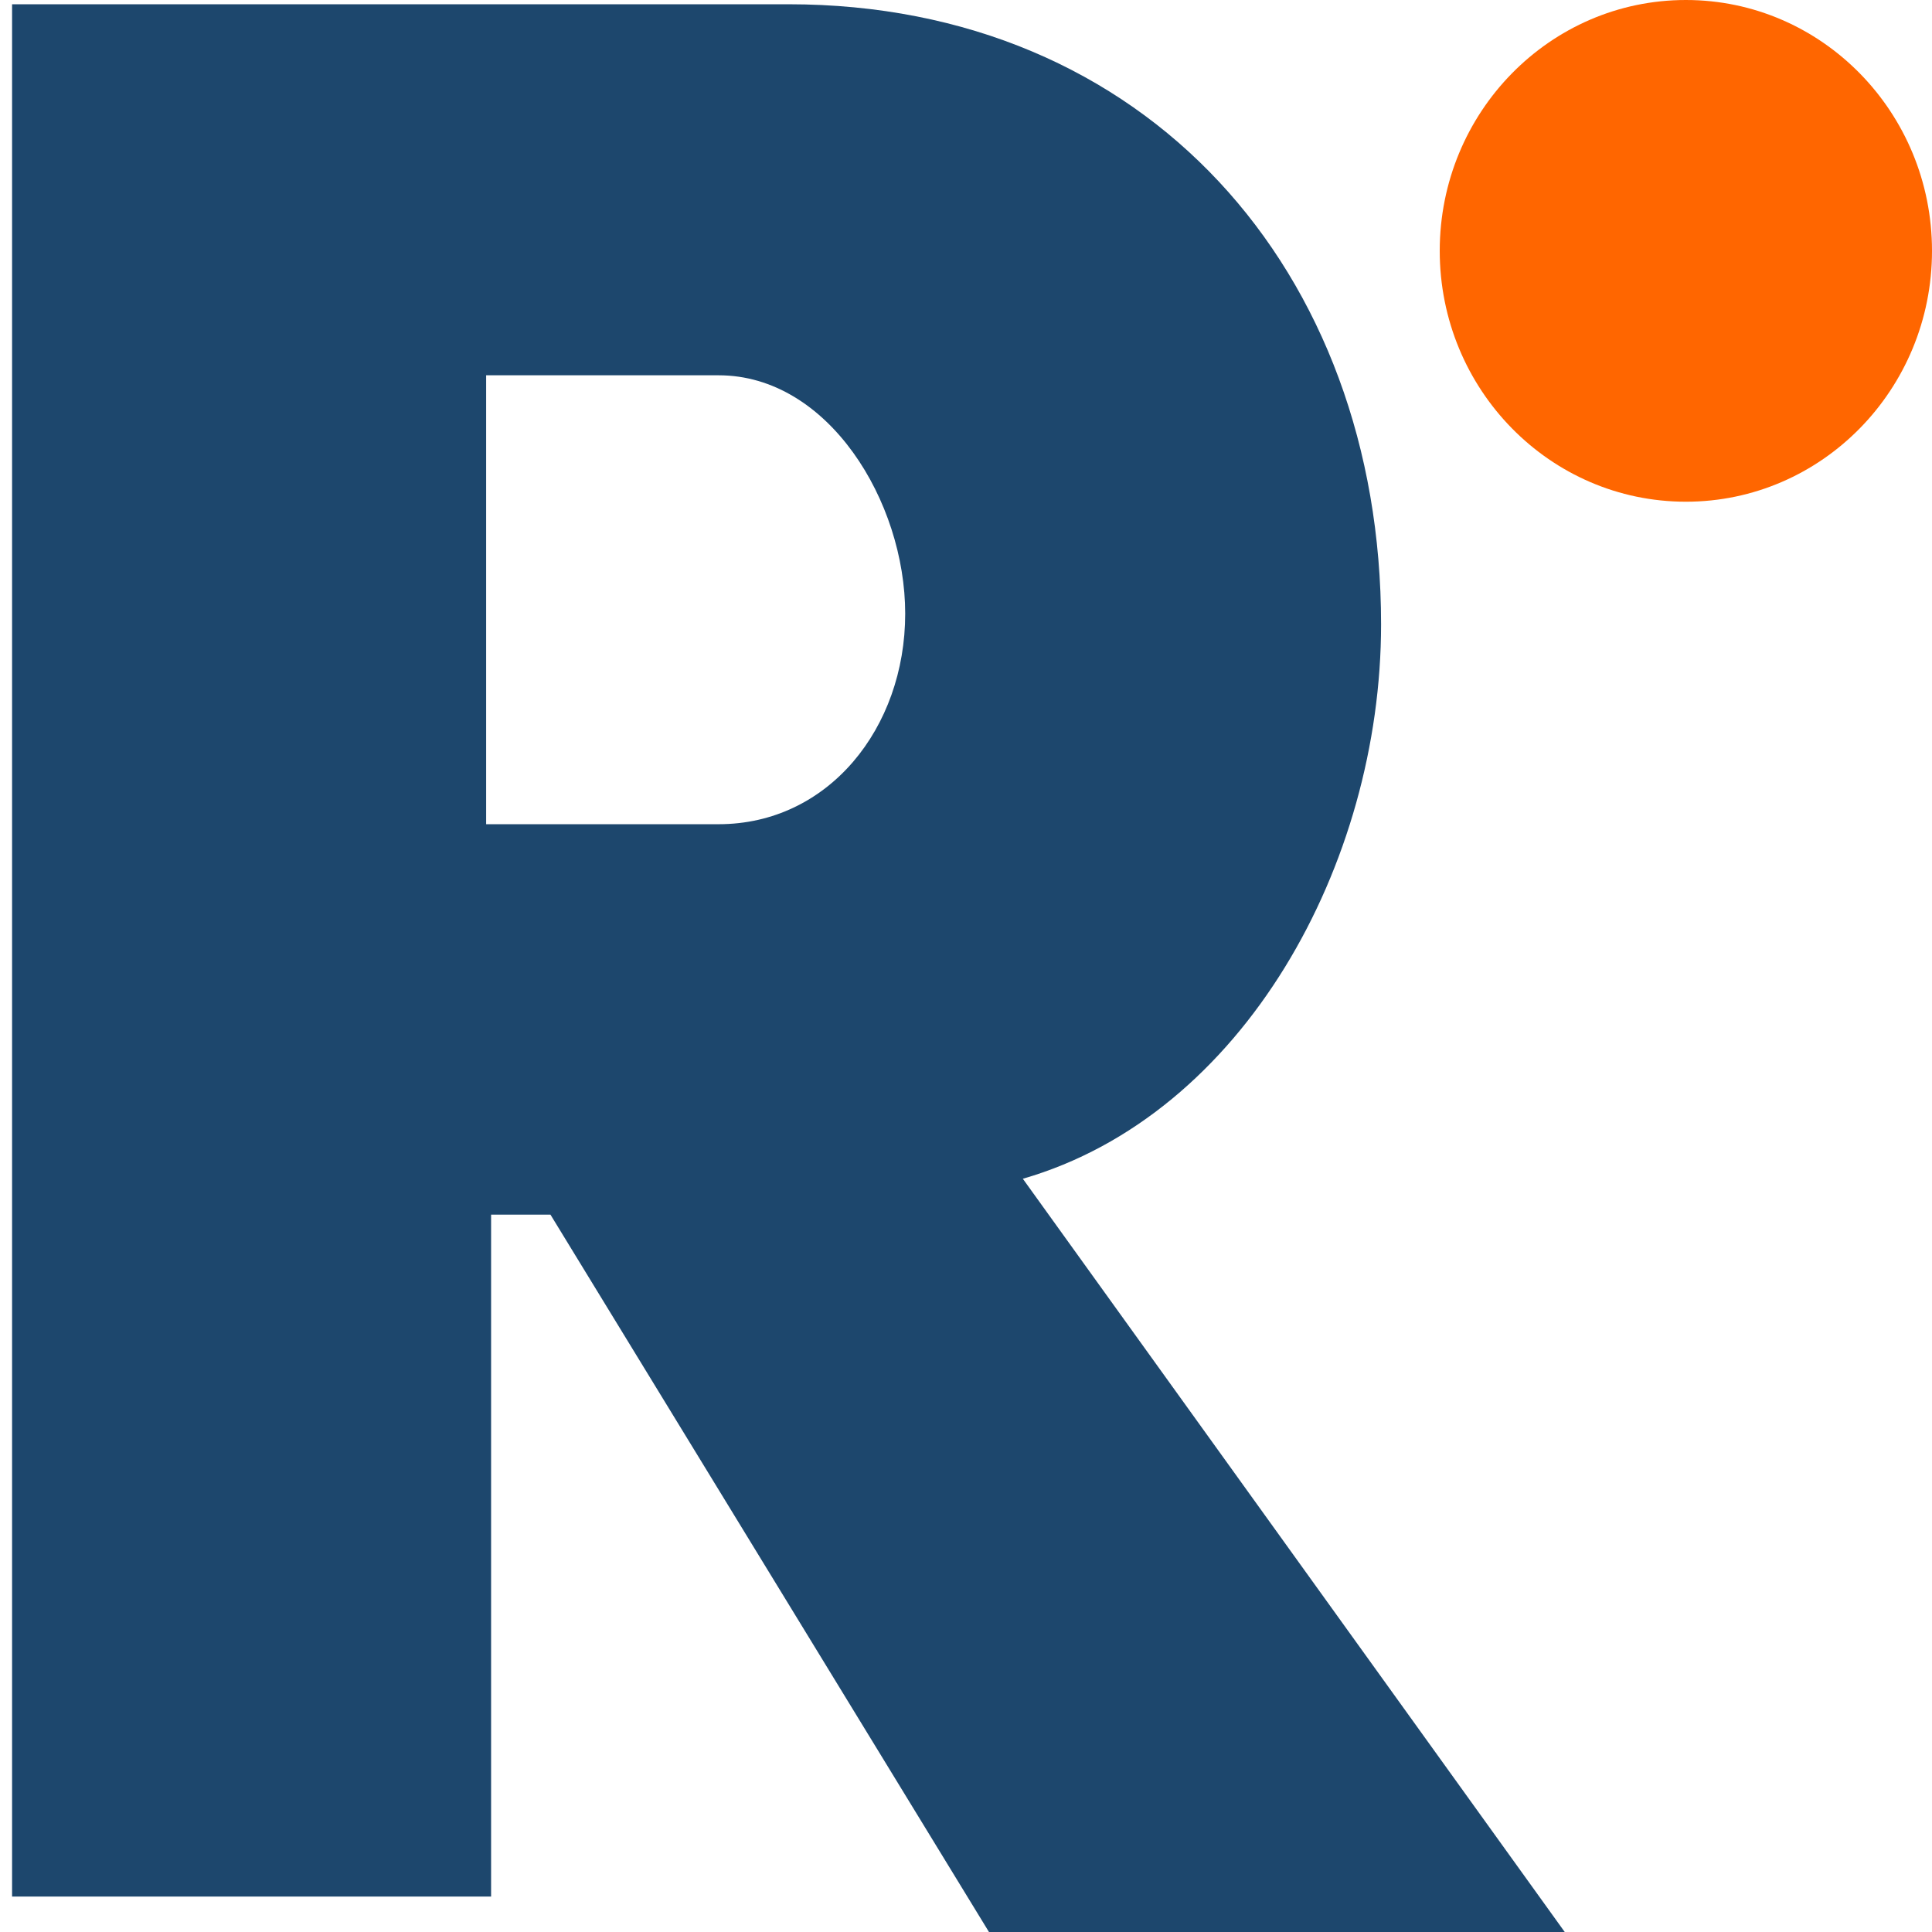 <svg width="64" height="64" viewBox="0 0 64 64" fill="none" xmlns="http://www.w3.org/2000/svg">
<path d="M32.761 64H51.834L33.883 39.048C41.199 36.932 45.75 28.617 45.75 20.684C45.75 8.957 37.962 0.141 26.119 0.141H0.4V62.826H16.268V40.237H18.235L32.761 64ZM16.104 12.432H23.805C27.443 12.432 29.986 16.62 29.986 20.328C29.986 24.122 27.437 27.303 23.805 27.303H16.104V12.432Z" fill="#1D476D"/>
<path d="M55.847 16.62C60.349 16.62 64 12.9 64 8.31C64 3.721 60.349 0 55.847 0C51.344 0 47.693 3.721 47.693 8.31C47.693 12.9 51.344 16.62 55.847 16.62Z" fill="#FF6600"/>
</svg>
